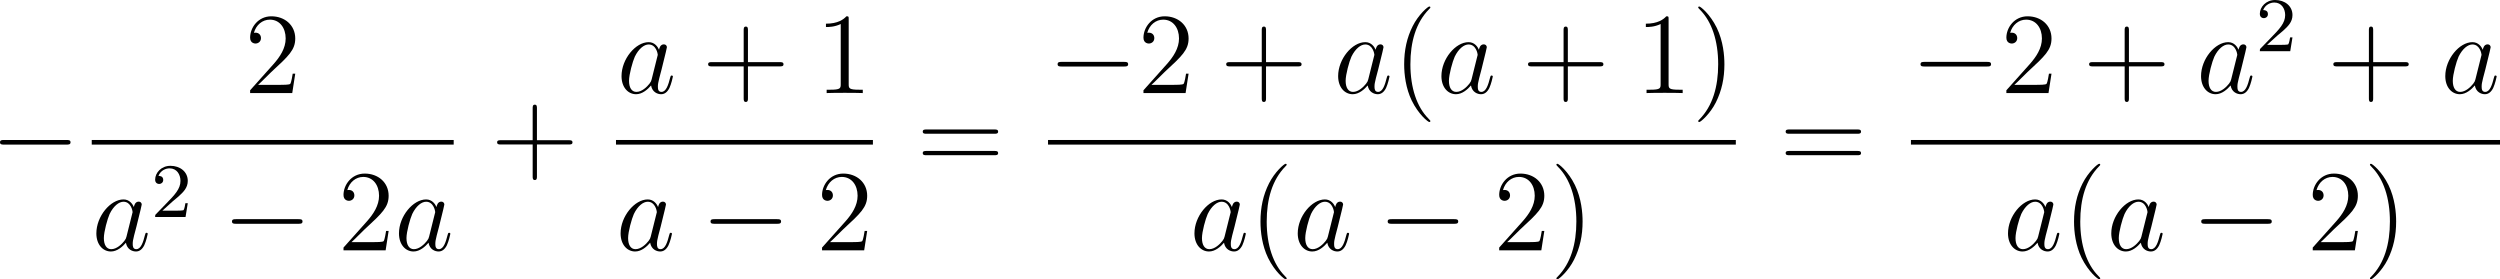 <?xml version='1.0' encoding='UTF-8'?>
<!-- Generated by CodeCogs with dvisvgm 3.2.2 -->
<svg version='1.1' xmlns='http://www.w3.org/2000/svg' xmlns:xlink='http://www.w3.org/1999/xlink' width='292.587pt' height='32.688pt' viewBox='-.439 -.282 292.587 32.688'>
<defs>
<path id='g2-50' d='M2.248-1.626C2.375-1.745 2.71-2.008 2.837-2.12C3.332-2.574 3.802-3.013 3.802-3.738C3.802-4.686 3.005-5.3 2.008-5.3C1.052-5.3 .422-4.575 .422-3.866C.422-3.475 .733-3.419 .845-3.419C1.012-3.419 1.259-3.539 1.259-3.842C1.259-4.256 .861-4.256 .765-4.256C.996-4.838 1.53-5.037 1.921-5.037C2.662-5.037 3.045-4.407 3.045-3.738C3.045-2.909 2.463-2.303 1.522-1.339L.518-.303C.422-.215 .422-.199 .422 0H3.571L3.802-1.427H3.555C3.531-1.267 3.467-.869 3.371-.717C3.324-.654 2.718-.654 2.59-.654H1.172L2.248-1.626Z'/>
<path id='g1-97' d='M3.599-1.423C3.539-1.219 3.539-1.196 3.371-.968C3.108-.634 2.582-.12 2.02-.12C1.53-.12 1.255-.562 1.255-1.267C1.255-1.925 1.626-3.264 1.853-3.766C2.26-4.603 2.821-5.033 3.288-5.033C4.077-5.033 4.232-4.053 4.232-3.957C4.232-3.945 4.196-3.79 4.184-3.766L3.599-1.423ZM4.364-4.483C4.232-4.794 3.909-5.272 3.288-5.272C1.937-5.272 .478-3.527 .478-1.757C.478-.574 1.172 .12 1.985 .12C2.642 .12 3.204-.395 3.539-.789C3.658-.084 4.22 .12 4.579 .12S5.224-.096 5.44-.526C5.631-.933 5.798-1.662 5.798-1.71C5.798-1.769 5.75-1.817 5.679-1.817C5.571-1.817 5.559-1.757 5.511-1.578C5.332-.873 5.105-.12 4.615-.12C4.268-.12 4.244-.43 4.244-.669C4.244-.944 4.28-1.076 4.388-1.542C4.471-1.841 4.531-2.104 4.627-2.451C5.069-4.244 5.177-4.674 5.177-4.746C5.177-4.914 5.045-5.045 4.866-5.045C4.483-5.045 4.388-4.627 4.364-4.483Z'/>
<path id='g3-40' d='M3.885 2.905C3.885 2.869 3.885 2.845 3.682 2.642C2.487 1.435 1.817-.538 1.817-2.977C1.817-5.296 2.379-7.293 3.766-8.703C3.885-8.811 3.885-8.835 3.885-8.871C3.885-8.942 3.826-8.966 3.778-8.966C3.622-8.966 2.642-8.106 2.056-6.934C1.447-5.727 1.172-4.447 1.172-2.977C1.172-1.913 1.339-.49 1.961 .789C2.666 2.224 3.646 3.001 3.778 3.001C3.826 3.001 3.885 2.977 3.885 2.905Z'/>
<path id='g3-41' d='M3.371-2.977C3.371-3.885 3.252-5.368 2.582-6.755C1.877-8.189 .897-8.966 .765-8.966C.717-8.966 .658-8.942 .658-8.871C.658-8.835 .658-8.811 .861-8.608C2.056-7.4 2.726-5.428 2.726-2.989C2.726-.669 2.164 1.327 .777 2.738C.658 2.845 .658 2.869 .658 2.905C.658 2.977 .717 3.001 .765 3.001C.921 3.001 1.901 2.14 2.487 .968C3.096-.251 3.371-1.542 3.371-2.977Z'/>
<path id='g3-43' d='M4.77-2.762H8.07C8.237-2.762 8.452-2.762 8.452-2.977C8.452-3.204 8.249-3.204 8.07-3.204H4.77V-6.504C4.77-6.671 4.77-6.886 4.555-6.886C4.328-6.886 4.328-6.683 4.328-6.504V-3.204H1.028C.861-3.204 .646-3.204 .646-2.989C.646-2.762 .849-2.762 1.028-2.762H4.328V.538C4.328 .705 4.328 .921 4.543 .921C4.77 .921 4.77 .717 4.77 .538V-2.762Z'/>
<path id='g3-49' d='M3.443-7.663C3.443-7.938 3.443-7.95 3.204-7.95C2.917-7.627 2.319-7.185 1.088-7.185V-6.838C1.363-6.838 1.961-6.838 2.618-7.149V-.921C2.618-.49 2.582-.347 1.53-.347H1.16V0C1.482-.024 2.642-.024 3.037-.024S4.579-.024 4.902 0V-.347H4.531C3.479-.347 3.443-.49 3.443-.921V-7.663Z'/>
<path id='g3-50' d='M5.26-2.008H4.997C4.961-1.805 4.866-1.148 4.746-.956C4.663-.849 3.981-.849 3.622-.849H1.411C1.733-1.124 2.463-1.889 2.774-2.176C4.591-3.85 5.26-4.471 5.26-5.655C5.26-7.03 4.172-7.95 2.786-7.95S.586-6.767 .586-5.738C.586-5.129 1.112-5.129 1.148-5.129C1.399-5.129 1.71-5.308 1.71-5.691C1.71-6.025 1.482-6.253 1.148-6.253C1.04-6.253 1.016-6.253 .98-6.241C1.207-7.054 1.853-7.603 2.63-7.603C3.646-7.603 4.268-6.755 4.268-5.655C4.268-4.639 3.682-3.754 3.001-2.989L.586-.287V0H4.949L5.26-2.008Z'/>
<path id='g3-61' d='M8.07-3.873C8.237-3.873 8.452-3.873 8.452-4.089C8.452-4.316 8.249-4.316 8.07-4.316H1.028C.861-4.316 .646-4.316 .646-4.101C.646-3.873 .849-3.873 1.028-3.873H8.07ZM8.07-1.65C8.237-1.65 8.452-1.65 8.452-1.865C8.452-2.092 8.249-2.092 8.07-2.092H1.028C.861-2.092 .646-2.092 .646-1.877C.646-1.65 .849-1.65 1.028-1.65H8.07Z'/>
<path id='g0-0' d='M7.878-2.75C8.082-2.75 8.297-2.75 8.297-2.989S8.082-3.228 7.878-3.228H1.411C1.207-3.228 .992-3.228 .992-2.989S1.207-2.75 1.411-2.75H7.878Z'/>
</defs>
<g id='page1' transform='matrix(1.13 0 0 1.13 -117.463 -75.524)'>
<use x='102.569' y='84.312' xlink:href='#g0-0'/>
<use x='128.88' y='76.224' xlink:href='#g3-50'/>
<rect x='113.063' y='81.084' height='.478' width='37.487'/>
<use x='113.063' y='92.513' xlink:href='#g1-97'/>
<use x='119.207' y='89.059' xlink:href='#g2-50'/>
<use x='126.596' y='92.513' xlink:href='#g0-0'/>
<use x='138.552' y='92.513' xlink:href='#g3-50'/>
<use x='144.405' y='92.513' xlink:href='#g1-97'/>
<use x='154.402' y='84.312' xlink:href='#g3-43'/>
<use x='167.455' y='76.224' xlink:href='#g1-97'/>
<use x='176.257' y='76.224' xlink:href='#g3-43'/>
<use x='188.018' y='76.224' xlink:href='#g3-49'/>
<rect x='167.359' y='81.084' height='.478' width='26.61'/>
<use x='167.359' y='92.513' xlink:href='#g1-97'/>
<use x='176.16' y='92.513' xlink:href='#g0-0'/>
<use x='188.115' y='92.513' xlink:href='#g3-50'/>
<use x='198.485' y='84.312' xlink:href='#g3-61'/>
<use x='212.106' y='76.224' xlink:href='#g0-0'/>
<use x='221.404' y='76.224' xlink:href='#g3-50'/>
<use x='229.914' y='76.224' xlink:href='#g3-43'/>
<use x='241.675' y='76.224' xlink:href='#g1-97'/>
<use x='247.82' y='76.224' xlink:href='#g3-40'/>
<use x='252.372' y='76.224' xlink:href='#g1-97'/>
<use x='261.174' y='76.224' xlink:href='#g3-43'/>
<use x='272.935' y='76.224' xlink:href='#g3-49'/>
<use x='278.788' y='76.224' xlink:href='#g3-41'/>
<rect x='212.106' y='81.084' height='.478' width='71.235'/>
<use x='226.793' y='92.513' xlink:href='#g1-97'/>
<use x='232.938' y='92.513' xlink:href='#g3-40'/>
<use x='237.491' y='92.513' xlink:href='#g1-97'/>
<use x='246.292' y='92.513' xlink:href='#g0-0'/>
<use x='258.247' y='92.513' xlink:href='#g3-50'/>
<use x='264.1' y='92.513' xlink:href='#g3-41'/>
<use x='287.857' y='84.312' xlink:href='#g3-61'/>
<use x='301.478' y='76.224' xlink:href='#g0-0'/>
<use x='310.776' y='76.224' xlink:href='#g3-50'/>
<use x='319.286' y='76.224' xlink:href='#g3-43'/>
<use x='331.047' y='76.224' xlink:href='#g1-97'/>
<use x='337.192' y='71.886' xlink:href='#g2-50'/>
<use x='344.581' y='76.224' xlink:href='#g3-43'/>
<use x='356.343' y='76.224' xlink:href='#g1-97'/>
<rect x='301.478' y='81.084' height='.478' width='61.01'/>
<use x='311.053' y='92.513' xlink:href='#g1-97'/>
<use x='317.198' y='92.513' xlink:href='#g3-40'/>
<use x='321.75' y='92.513' xlink:href='#g1-97'/>
<use x='330.552' y='92.513' xlink:href='#g0-0'/>
<use x='342.507' y='92.513' xlink:href='#g3-50'/>
<use x='348.36' y='92.513' xlink:href='#g3-41'/>
</g>
</svg>